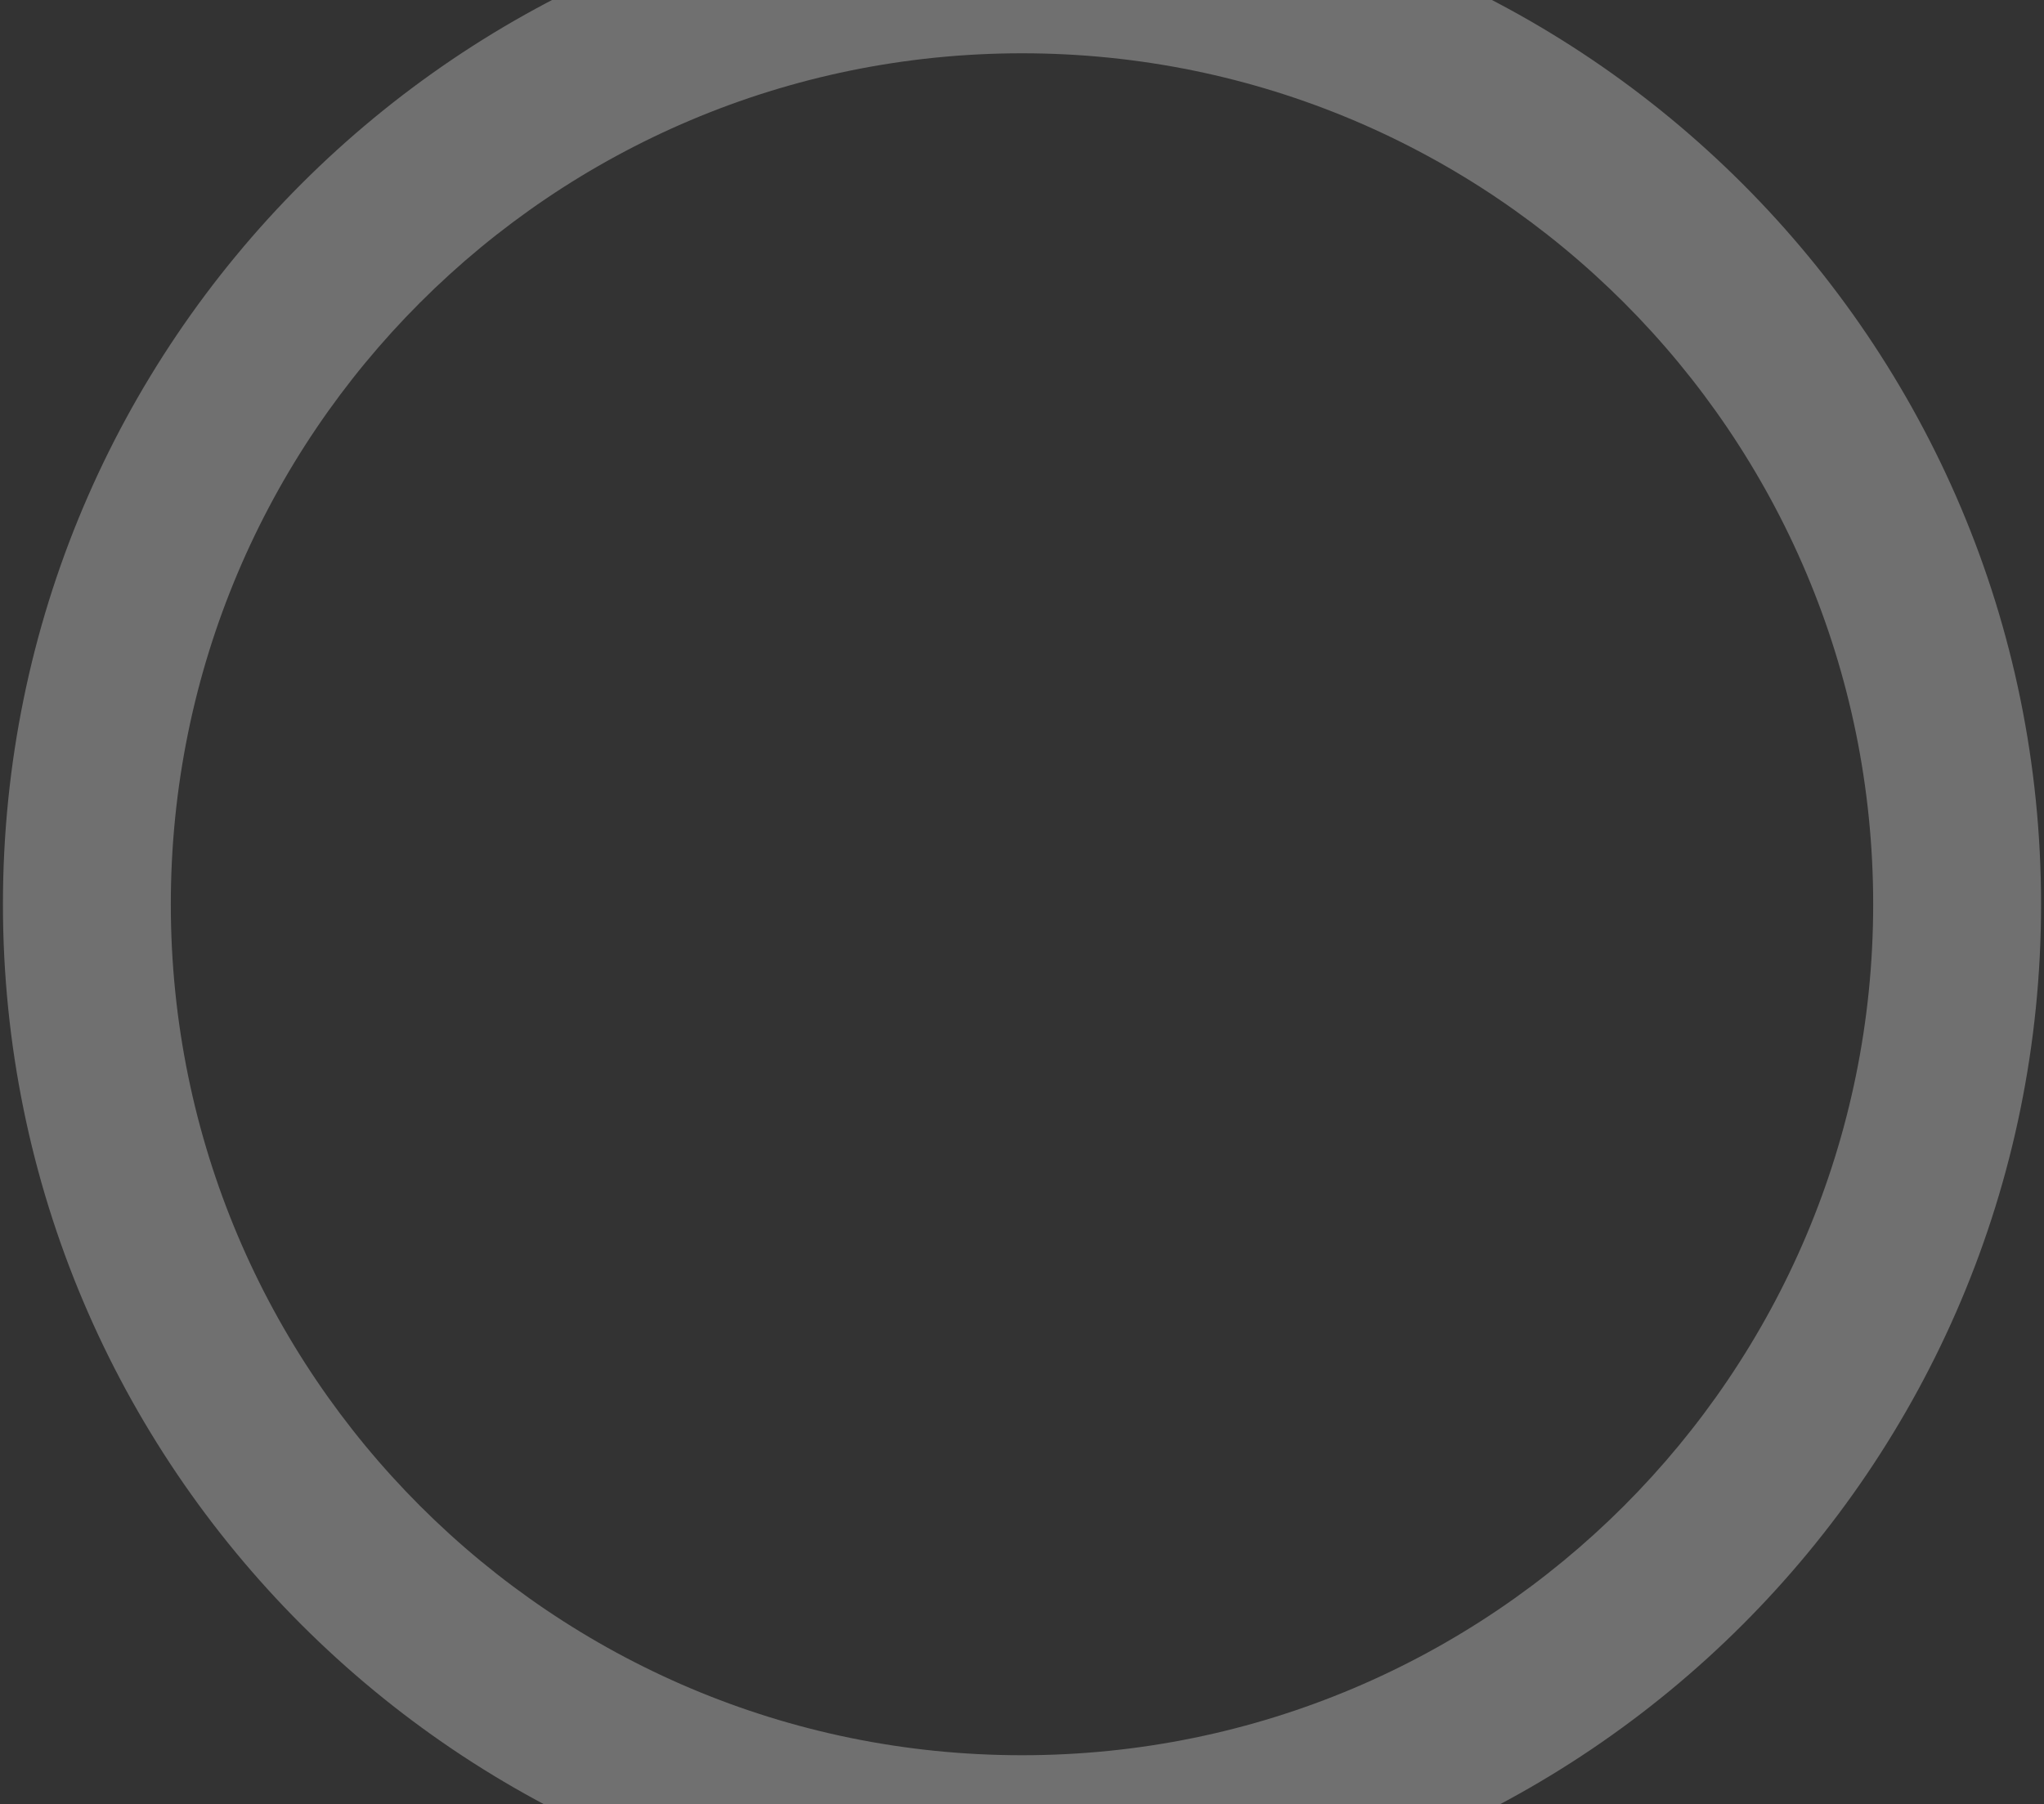 <svg width="487" height="430" viewBox="0 0 487 430" fill="none" xmlns="http://www.w3.org/2000/svg">
<rect x="0" y="0" width="487" height="430" fill="#333333" stroke="none"/>
<path opacity="0.3" fill-rule="evenodd" clip-rule="evenodd" d="M243.5 418.301C355.504 418.301 446.301 327.504 446.301 215.5C446.301 103.496 355.504 12.699 243.5 12.699C131.496 12.699 40.699 103.496 40.699 215.5C40.699 327.504 131.496 418.301 243.5 418.301ZM243.5 458.301C377.595 458.301 486.301 349.595 486.301 215.5C486.301 81.405 377.595 -27.301 243.5 -27.301C109.405 -27.301 0.699 81.405 0.699 215.5C0.699 349.595 109.405 458.301 243.5 458.301Z" fill="white"/>
</svg>
